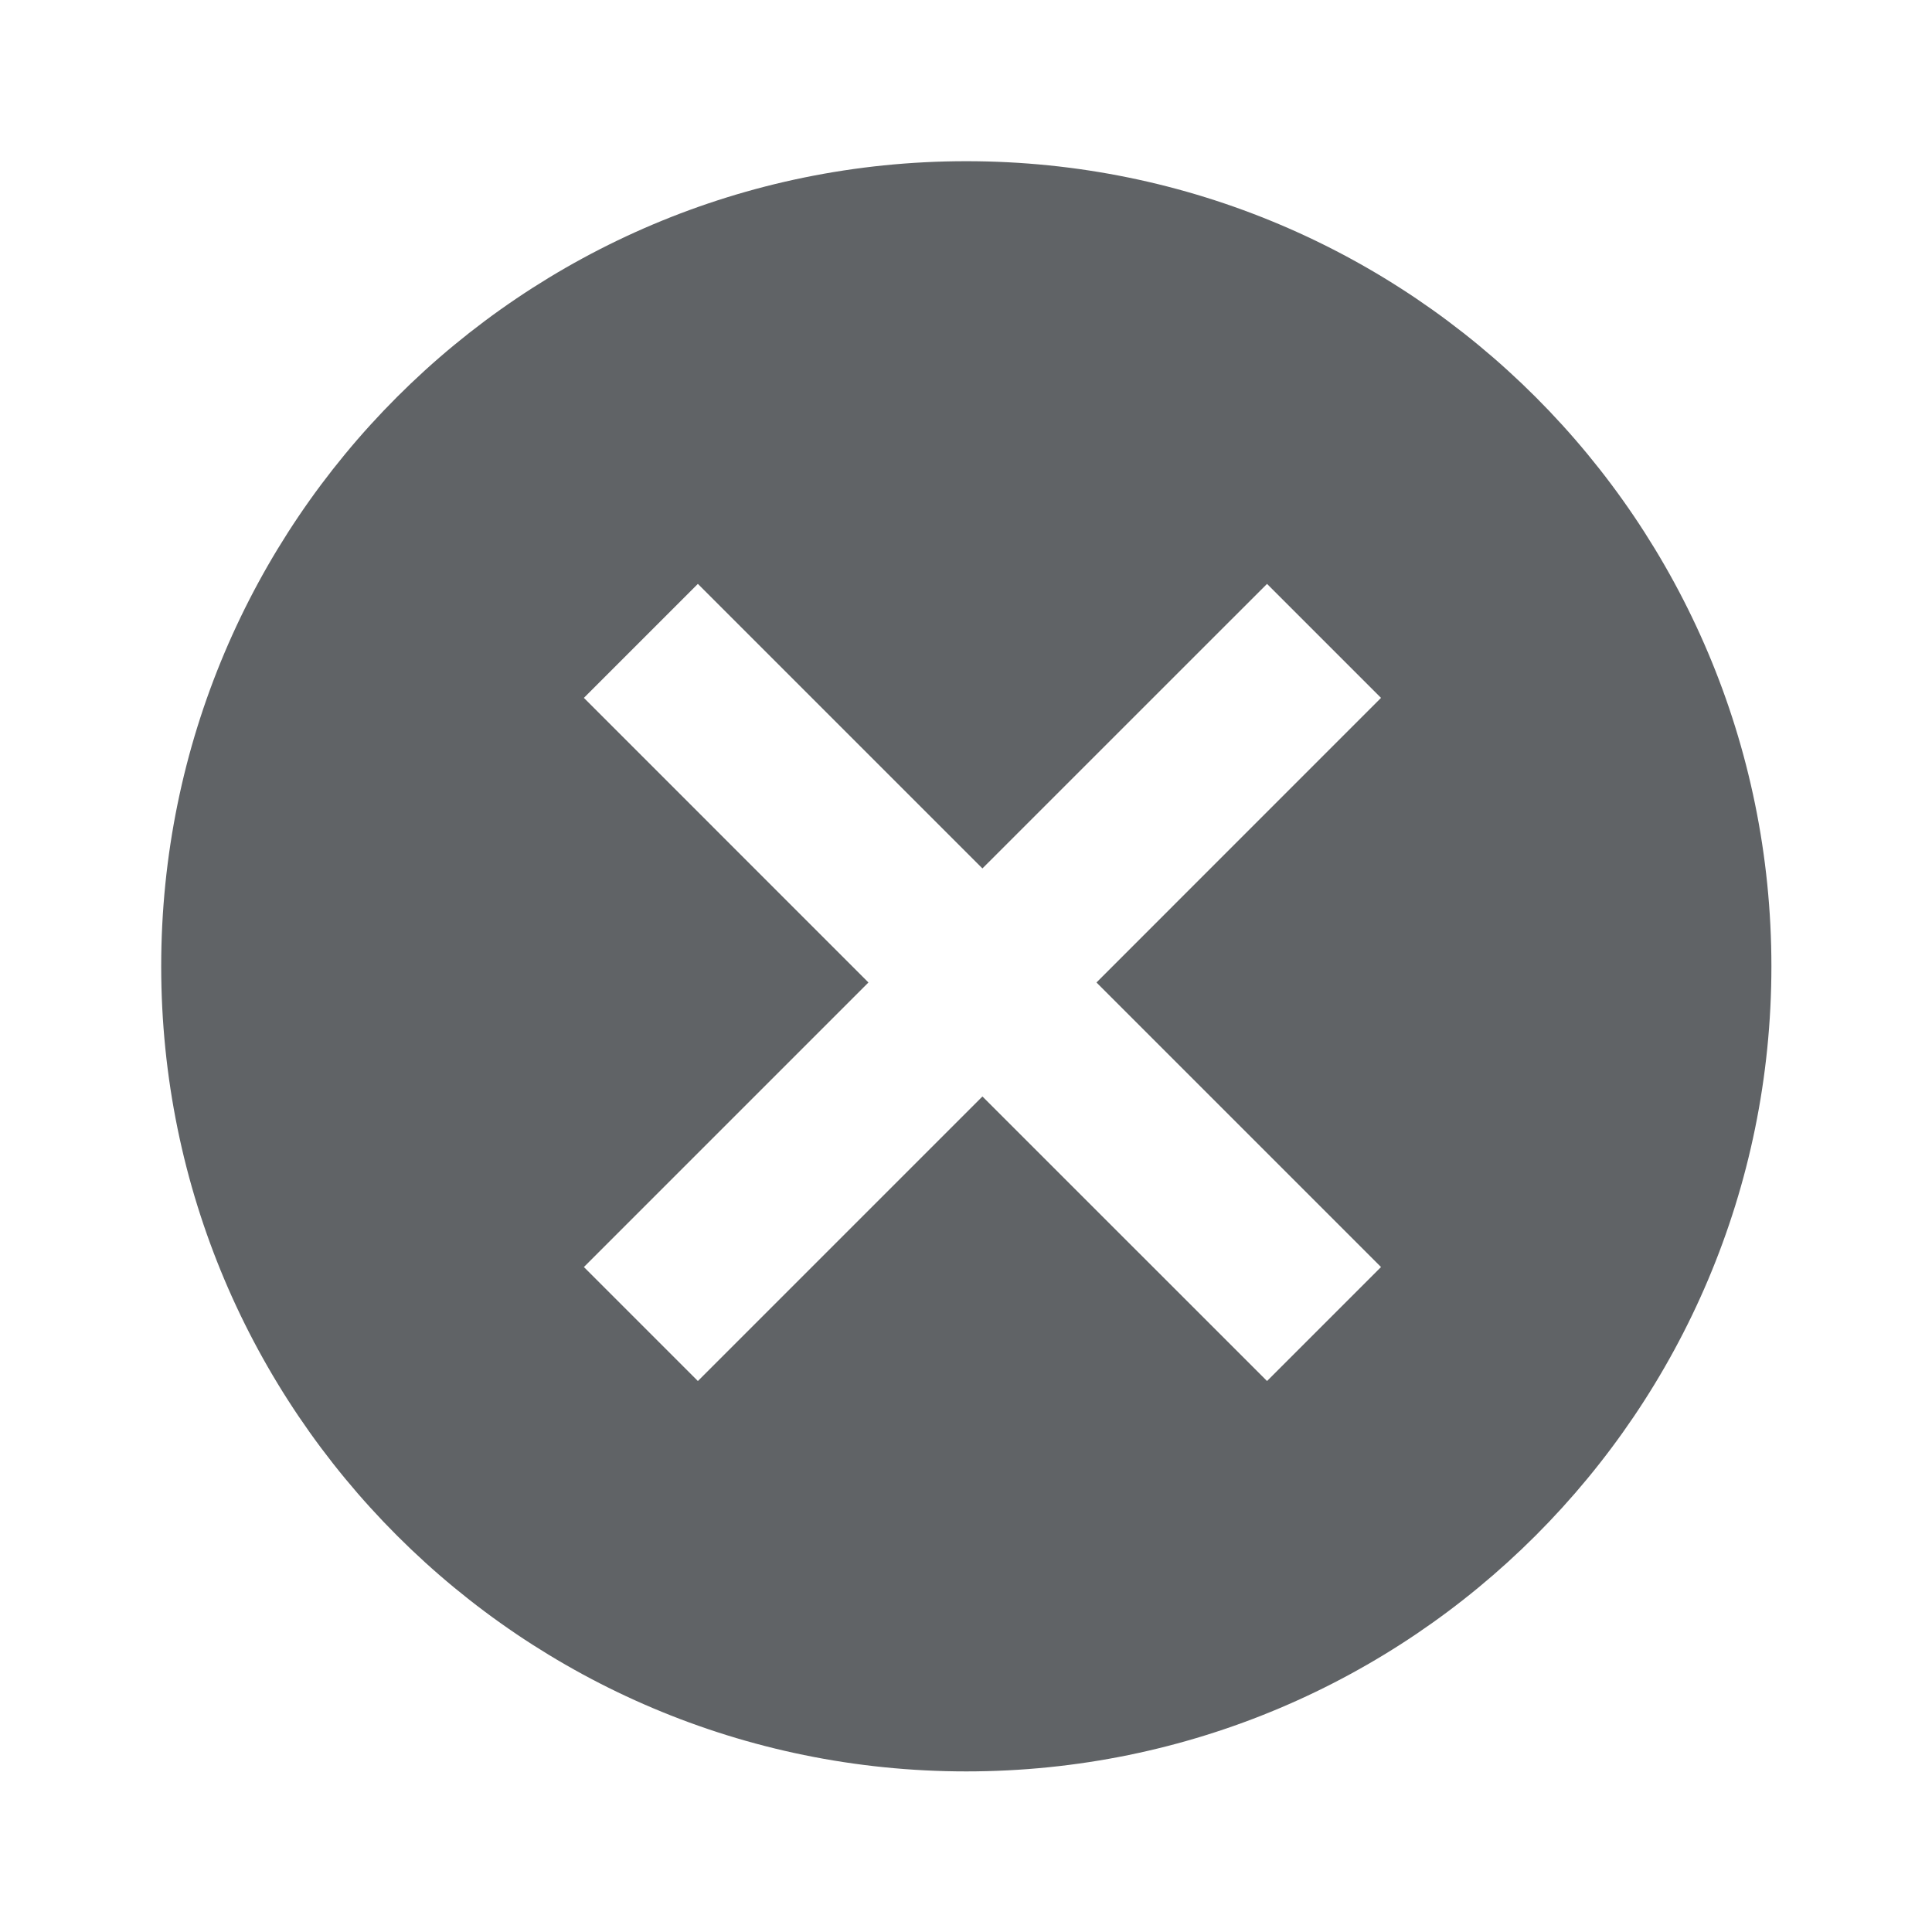 <svg width="32" height="32" viewBox="0 0 32 32" fill="none" xmlns="http://www.w3.org/2000/svg">
<path fill-rule="evenodd" clip-rule="evenodd" d="M2.67 16.005C2.67 23.37 8.64 29.34 16.005 29.34C23.37 29.34 29.34 23.37 29.34 16.005C29.34 8.64 23.37 2.67 16.005 2.67C8.64 2.67 2.67 8.64 2.67 16.005ZM9.671 11.559L11.559 9.671L16.272 14.384L20.986 9.671L22.874 11.559L18.161 16.273L22.874 20.986L20.986 22.874L16.272 18.161L11.559 22.874L9.671 20.986L14.384 16.273L9.671 11.559Z" fill="#606366"/>
</svg>

